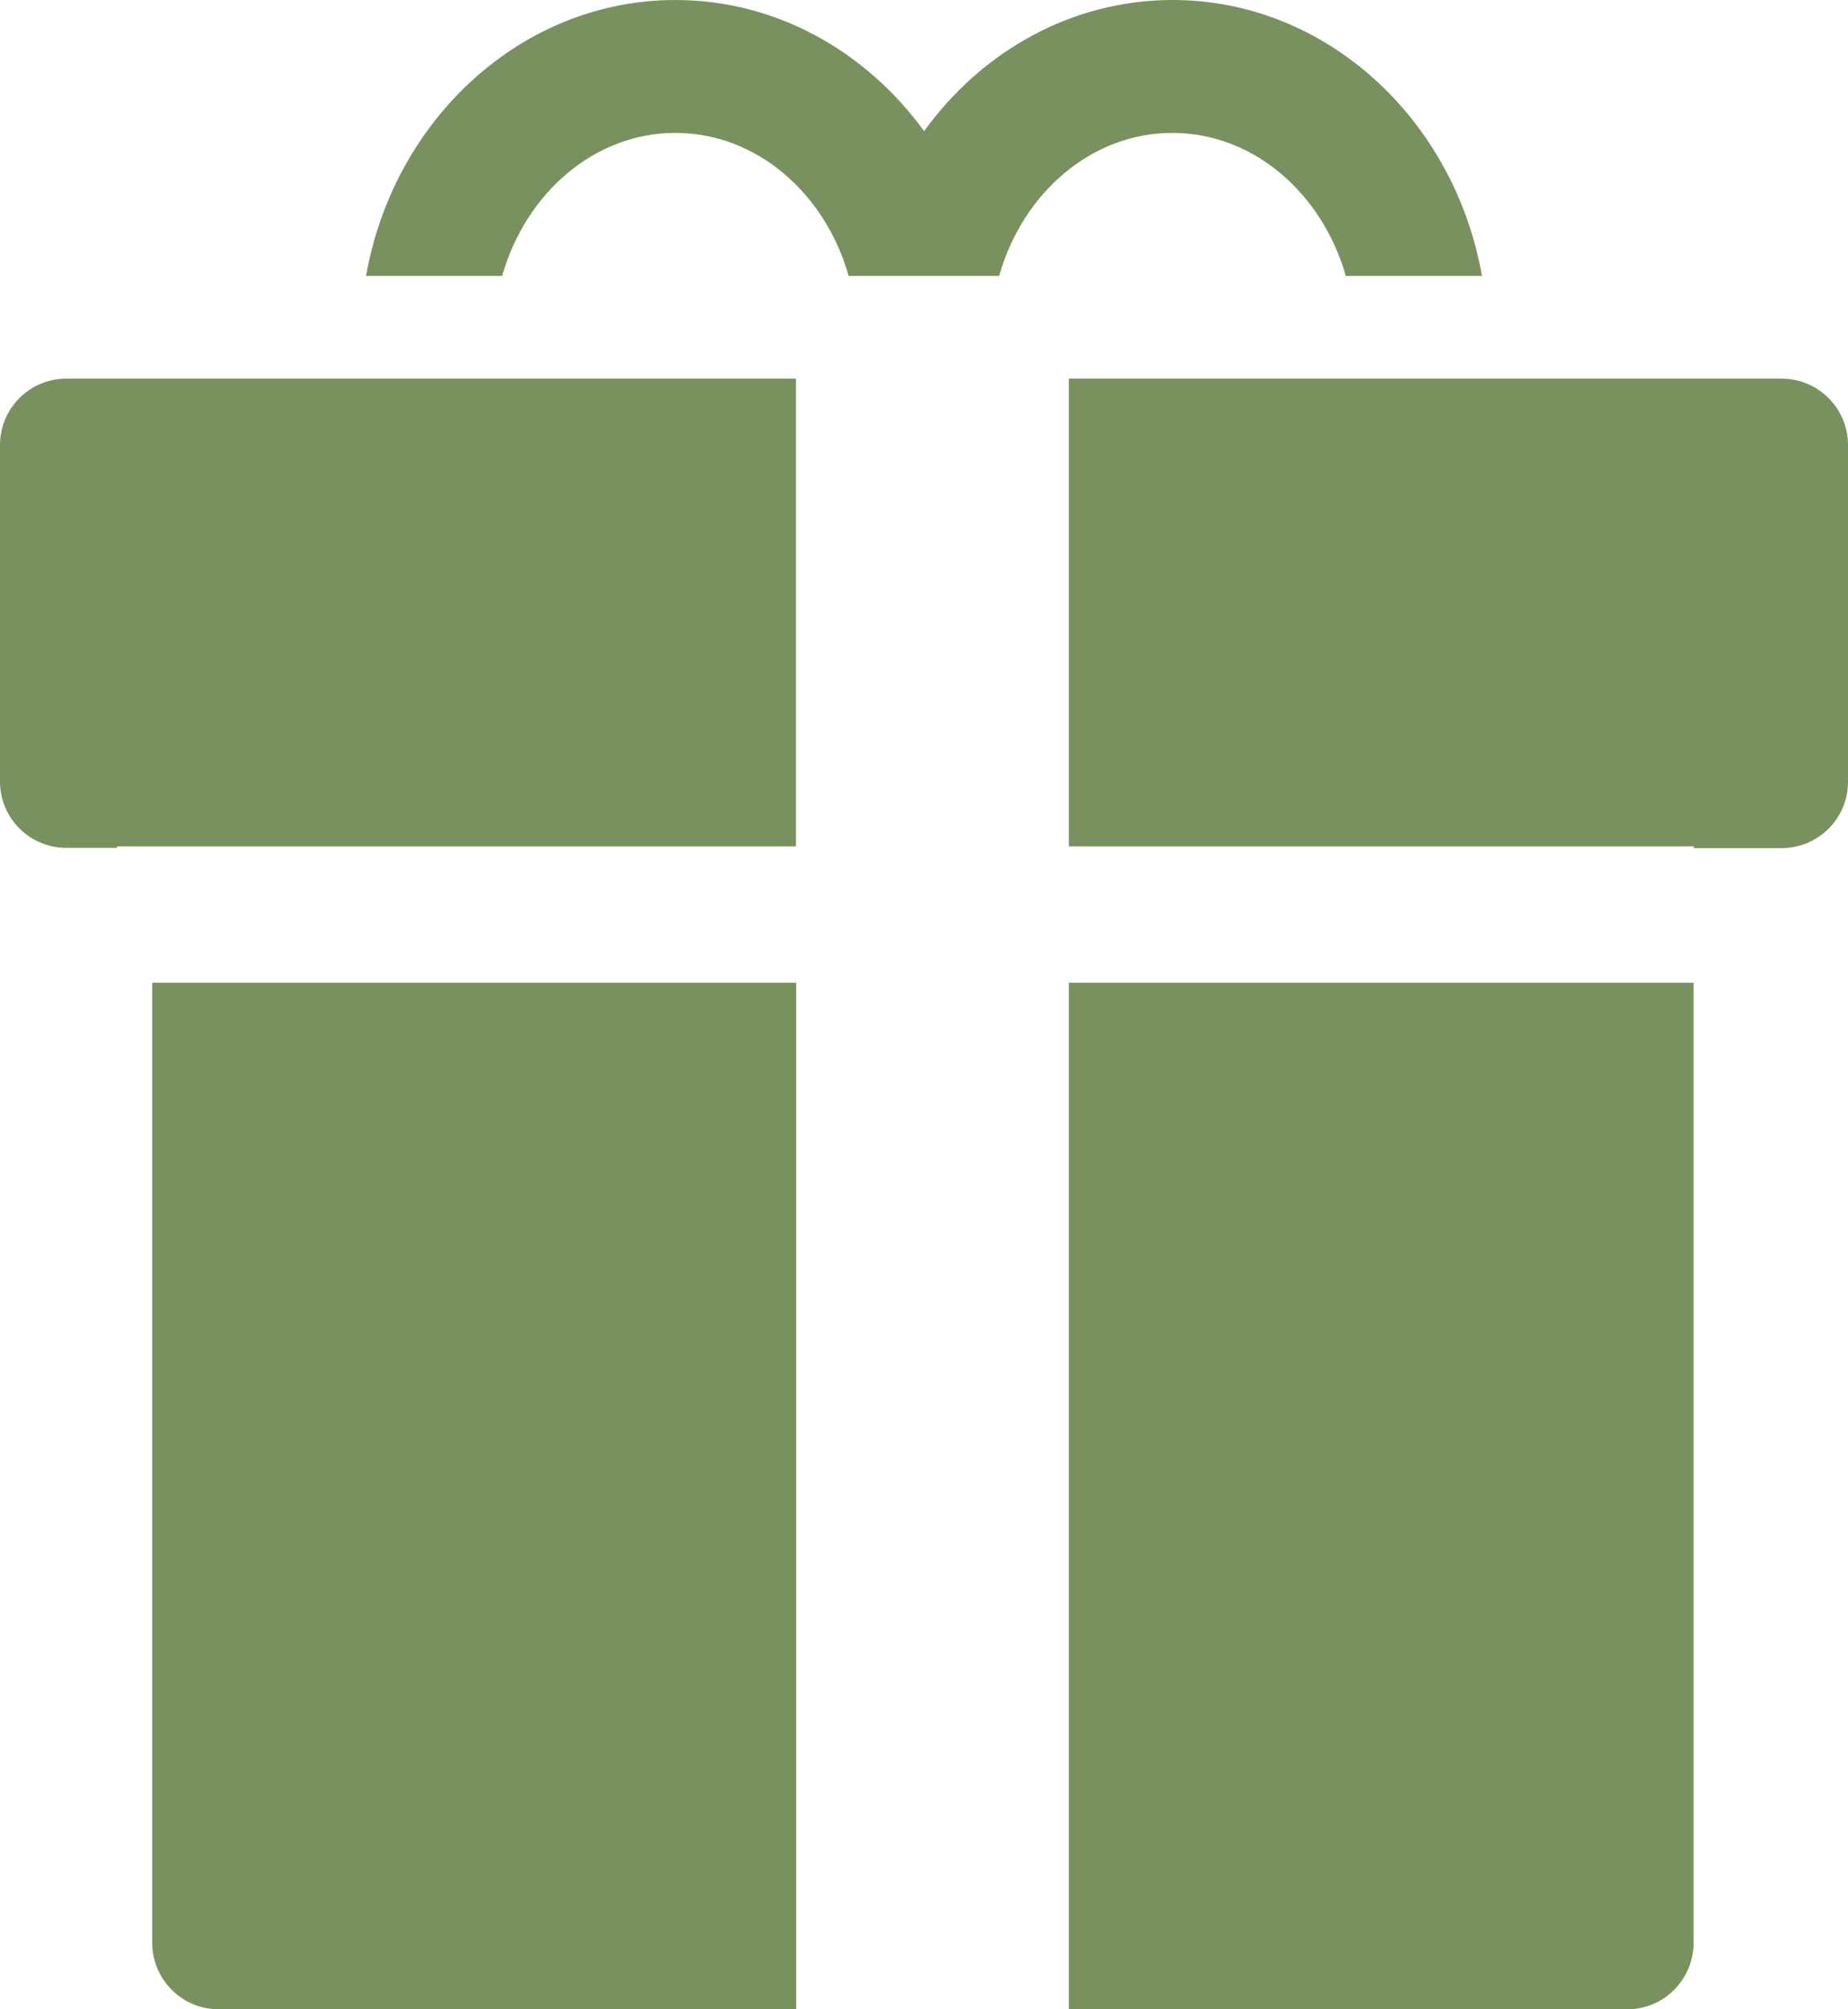 <svg xmlns="http://www.w3.org/2000/svg" x="0px" y="0px" width="100%" viewBox="0 0 184 200" style="vertical-align: middle; max-width: 100%; width: 100%;"><g>
	<path fill="rgb(121,145,95)" d="M134.002,27.467h13.555C144.795,11.849,132.029,0,116.752,0C106.7,0,97.73,5.124,92.012,13.056    C86.246,5.124,77.301,0,67.248,0C51.97,0,39.205,11.849,36.446,27.467h13.553c2.34-8.252,9.191-14.239,17.249-14.239    s14.908,5.986,17.249,14.239H99.48c2.34-8.252,9.188-14.239,17.246-14.239C124.786,13.228,131.637,19.214,134.002,27.467z"></path>
	<path fill="rgb(121,145,95)" d="M106.43,200h55.59c3.647,0,6.604-2.956,6.604-6.626V97.82H106.43V200z"></path>
	<path fill="rgb(121,145,95)" d="M177.372,37.689H106.43v46.557h62.219v0.173h8.748c3.648,0,6.604-2.956,6.604-6.602V44.315    C184.001,40.646,181.045,37.689,177.372,37.689z"></path>
	<path fill="rgb(121,145,95)" d="M79.248,37.689H6.604C2.957,37.689,0,40.646,0,44.291v33.502c0,3.646,2.957,6.602,6.604,6.602h5.052v-0.148    h67.592V37.689z"></path>
	<path fill="rgb(121,145,95)" d="M15.155,193.374c0,3.646,2.957,6.626,6.604,6.626h57.514V97.82H15.155V193.374z"></path>
</g></svg>